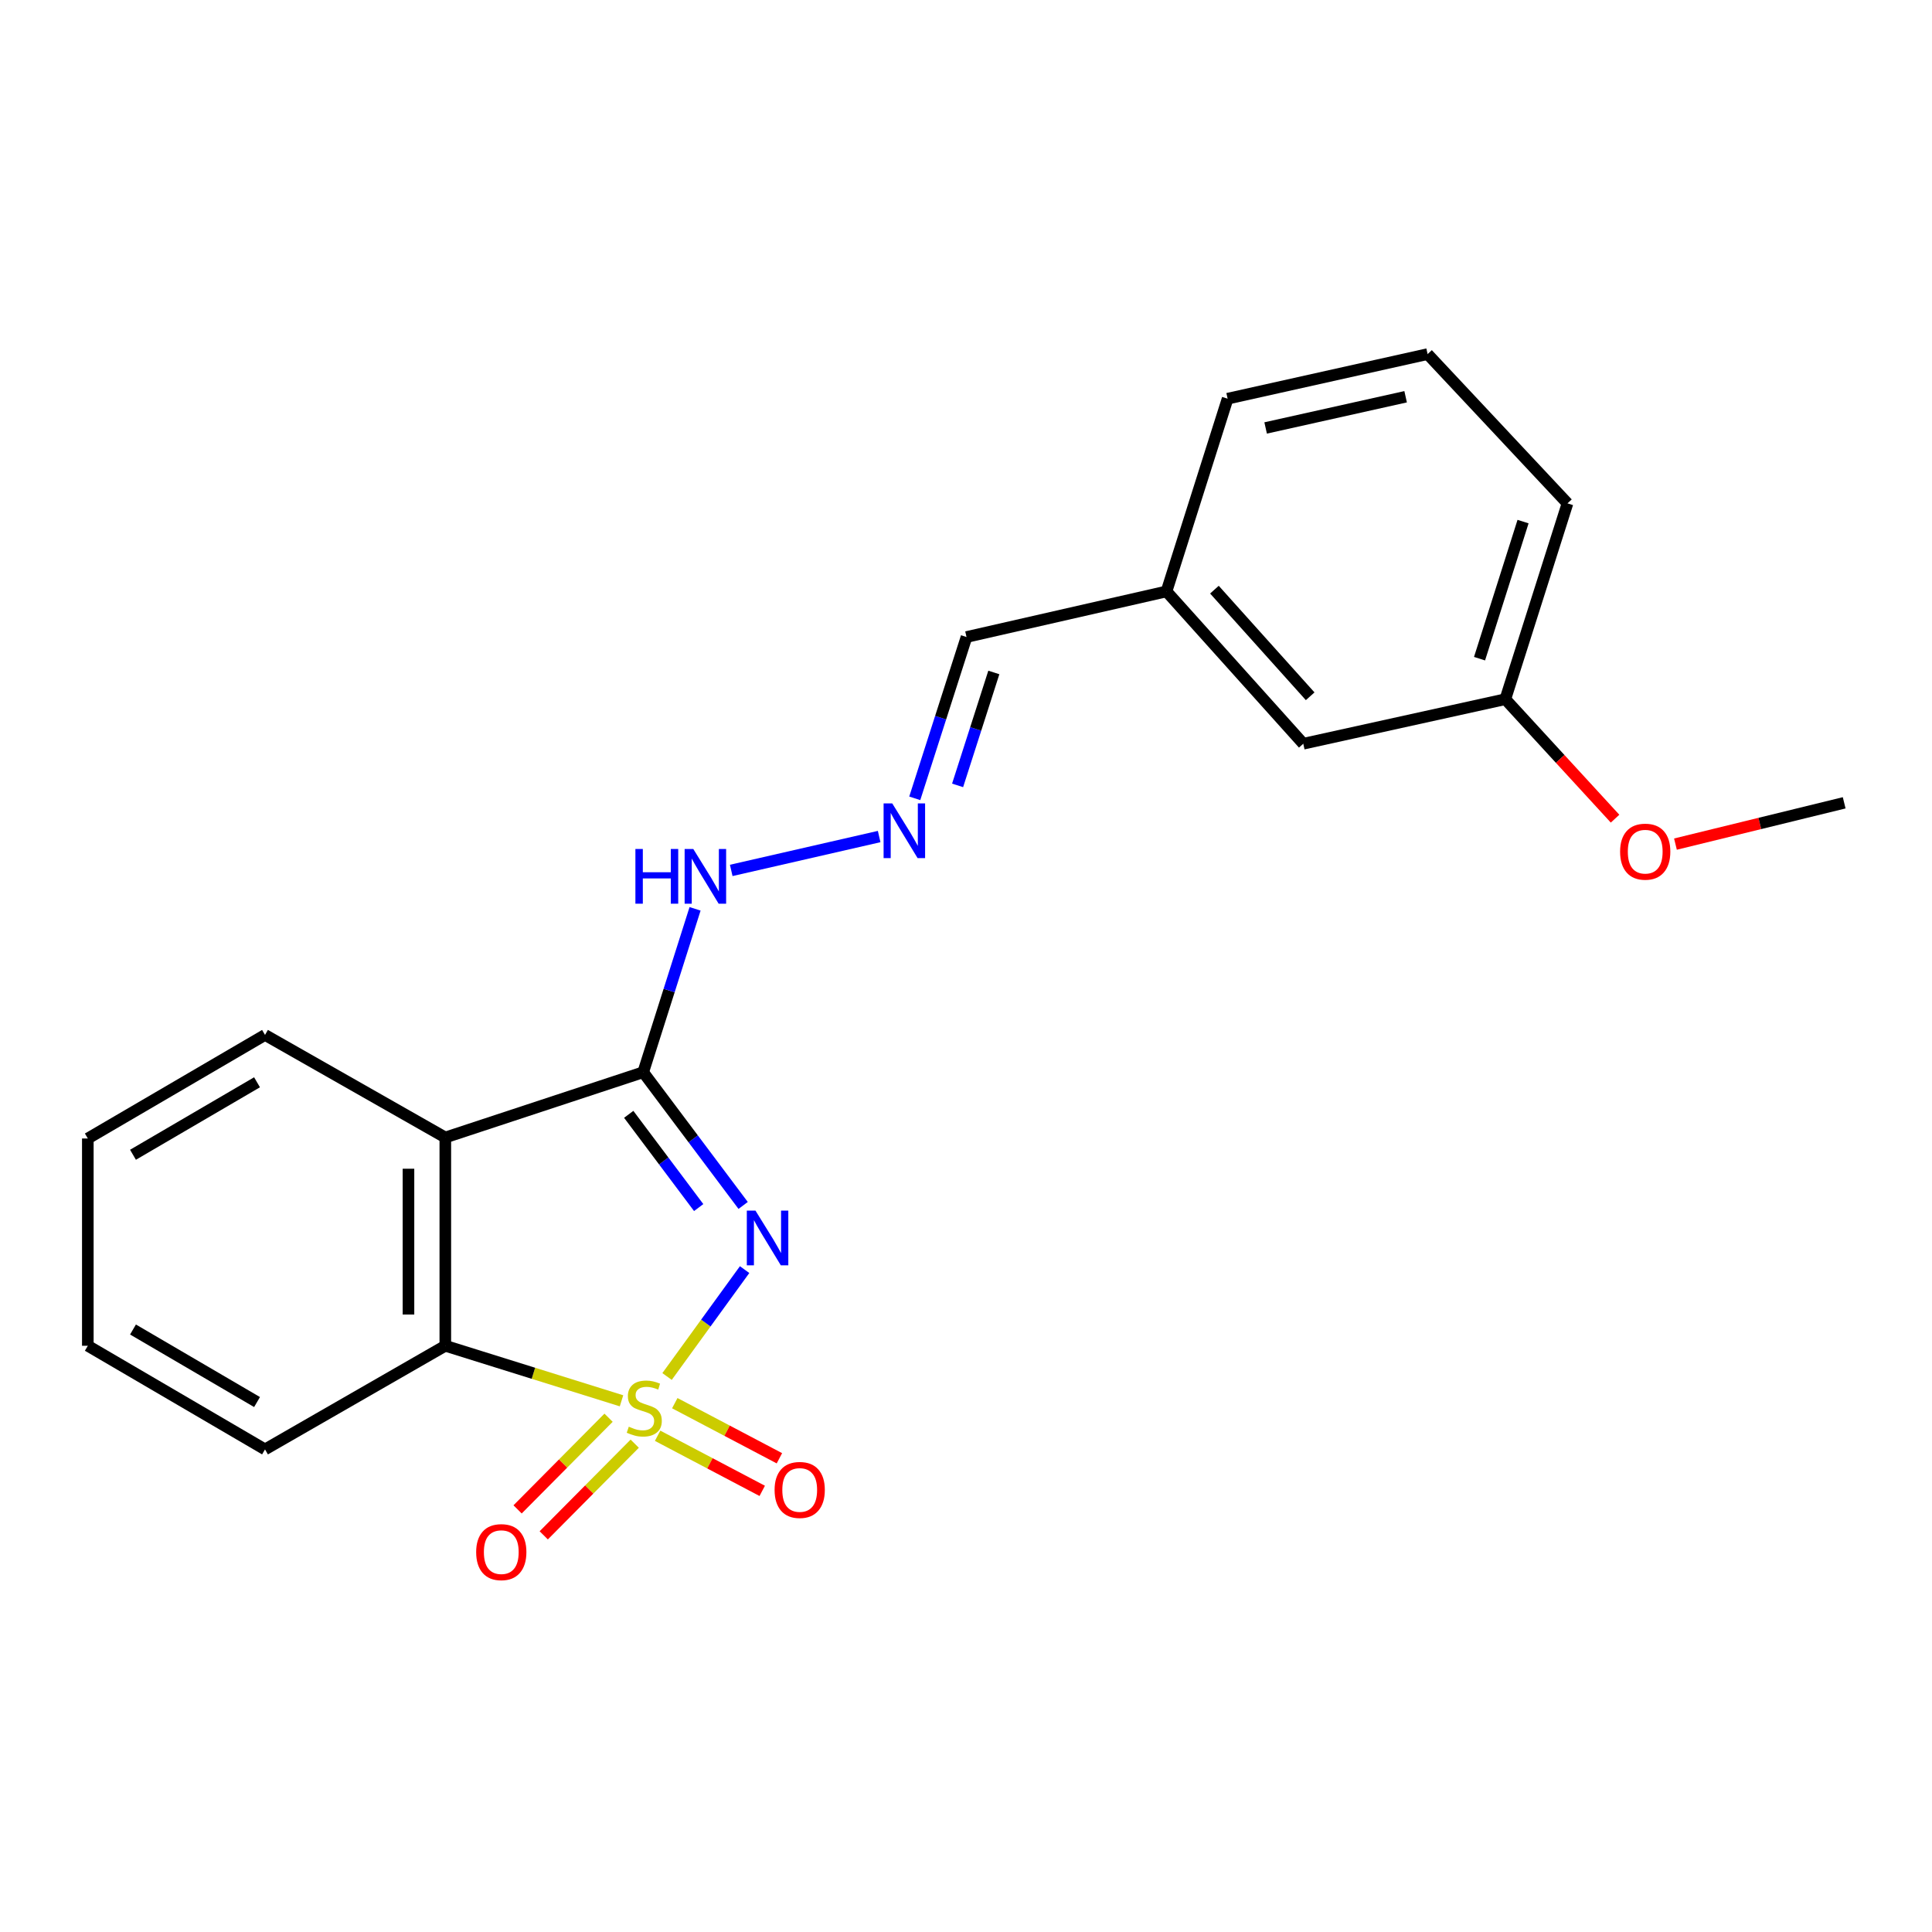 <?xml version='1.0' encoding='iso-8859-1'?>
<svg version='1.1' baseProfile='full'
              xmlns='http://www.w3.org/2000/svg'
                      xmlns:rdkit='http://www.rdkit.org/xml'
                      xmlns:xlink='http://www.w3.org/1999/xlink'
                  xml:space='preserve'
width='1000px' height='1000px' viewBox='0 0 1000 1000'>
<!-- END OF HEADER -->
<rect style='opacity:1.0;fill:#FFFFFF;stroke:none' width='1000' height='1000' x='0' y='0'> </rect>
<path class='bond-0' d='M 345.265,712.474 L 365.338,684.811' style='fill:none;fill-rule:evenodd;stroke:#CCCC00;stroke-width:6px;stroke-linecap:butt;stroke-linejoin:miter;stroke-opacity:1' />
<path class='bond-0' d='M 365.338,684.811 L 385.411,657.148' style='fill:none;fill-rule:evenodd;stroke:#0000FF;stroke-width:6px;stroke-linecap:butt;stroke-linejoin:miter;stroke-opacity:1' />
<path class='bond-3' d='M 321.691,725.053 L 276.093,710.81' style='fill:none;fill-rule:evenodd;stroke:#CCCC00;stroke-width:6px;stroke-linecap:butt;stroke-linejoin:miter;stroke-opacity:1' />
<path class='bond-3' d='M 276.093,710.81 L 230.496,696.566' style='fill:none;fill-rule:evenodd;stroke:#000000;stroke-width:6px;stroke-linecap:butt;stroke-linejoin:miter;stroke-opacity:1' />
<path class='bond-4' d='M 340.378,743.149 L 367.454,757.411' style='fill:none;fill-rule:evenodd;stroke:#CCCC00;stroke-width:6px;stroke-linecap:butt;stroke-linejoin:miter;stroke-opacity:1' />
<path class='bond-4' d='M 367.454,757.411 L 394.53,771.673' style='fill:none;fill-rule:evenodd;stroke:#FF0000;stroke-width:6px;stroke-linecap:butt;stroke-linejoin:miter;stroke-opacity:1' />
<path class='bond-4' d='M 349.266,726.276 L 376.342,740.538' style='fill:none;fill-rule:evenodd;stroke:#CCCC00;stroke-width:6px;stroke-linecap:butt;stroke-linejoin:miter;stroke-opacity:1' />
<path class='bond-4' d='M 376.342,740.538 L 403.418,754.8' style='fill:none;fill-rule:evenodd;stroke:#FF0000;stroke-width:6px;stroke-linecap:butt;stroke-linejoin:miter;stroke-opacity:1' />
<path class='bond-5' d='M 314.994,733.811 L 291.45,757.533' style='fill:none;fill-rule:evenodd;stroke:#CCCC00;stroke-width:6px;stroke-linecap:butt;stroke-linejoin:miter;stroke-opacity:1' />
<path class='bond-5' d='M 291.45,757.533 L 267.905,781.256' style='fill:none;fill-rule:evenodd;stroke:#FF0000;stroke-width:6px;stroke-linecap:butt;stroke-linejoin:miter;stroke-opacity:1' />
<path class='bond-5' d='M 328.53,747.245 L 304.986,770.968' style='fill:none;fill-rule:evenodd;stroke:#CCCC00;stroke-width:6px;stroke-linecap:butt;stroke-linejoin:miter;stroke-opacity:1' />
<path class='bond-5' d='M 304.986,770.968 L 281.441,794.69' style='fill:none;fill-rule:evenodd;stroke:#FF0000;stroke-width:6px;stroke-linecap:butt;stroke-linejoin:miter;stroke-opacity:1' />
<path class='bond-1' d='M 384.655,623.932 L 358.786,589.458' style='fill:none;fill-rule:evenodd;stroke:#0000FF;stroke-width:6px;stroke-linecap:butt;stroke-linejoin:miter;stroke-opacity:1' />
<path class='bond-1' d='M 358.786,589.458 L 332.917,554.985' style='fill:none;fill-rule:evenodd;stroke:#000000;stroke-width:6px;stroke-linecap:butt;stroke-linejoin:miter;stroke-opacity:1' />
<path class='bond-1' d='M 361.64,625.036 L 343.532,600.905' style='fill:none;fill-rule:evenodd;stroke:#0000FF;stroke-width:6px;stroke-linecap:butt;stroke-linejoin:miter;stroke-opacity:1' />
<path class='bond-1' d='M 343.532,600.905 L 325.424,576.774' style='fill:none;fill-rule:evenodd;stroke:#000000;stroke-width:6px;stroke-linecap:butt;stroke-linejoin:miter;stroke-opacity:1' />
<path class='bond-6' d='M 332.917,554.985 L 346.341,512.698' style='fill:none;fill-rule:evenodd;stroke:#000000;stroke-width:6px;stroke-linecap:butt;stroke-linejoin:miter;stroke-opacity:1' />
<path class='bond-6' d='M 346.341,512.698 L 359.765,470.411' style='fill:none;fill-rule:evenodd;stroke:#0000FF;stroke-width:6px;stroke-linecap:butt;stroke-linejoin:miter;stroke-opacity:1' />
<path class='bond-21' d='M 332.917,554.985 L 230.496,588.762' style='fill:none;fill-rule:evenodd;stroke:#000000;stroke-width:6px;stroke-linecap:butt;stroke-linejoin:miter;stroke-opacity:1' />
<path class='bond-2' d='M 230.496,588.762 L 230.496,696.566' style='fill:none;fill-rule:evenodd;stroke:#000000;stroke-width:6px;stroke-linecap:butt;stroke-linejoin:miter;stroke-opacity:1' />
<path class='bond-2' d='M 211.425,604.933 L 211.425,680.395' style='fill:none;fill-rule:evenodd;stroke:#000000;stroke-width:6px;stroke-linecap:butt;stroke-linejoin:miter;stroke-opacity:1' />
<path class='bond-9' d='M 230.496,588.762 L 137.175,535.681' style='fill:none;fill-rule:evenodd;stroke:#000000;stroke-width:6px;stroke-linecap:butt;stroke-linejoin:miter;stroke-opacity:1' />
<path class='bond-13' d='M 230.496,696.566 L 137.175,750.208' style='fill:none;fill-rule:evenodd;stroke:#000000;stroke-width:6px;stroke-linecap:butt;stroke-linejoin:miter;stroke-opacity:1' />
<path class='bond-7' d='M 378.486,450.527 L 455.05,432.993' style='fill:none;fill-rule:evenodd;stroke:#0000FF;stroke-width:6px;stroke-linecap:butt;stroke-linejoin:miter;stroke-opacity:1' />
<path class='bond-8' d='M 473.476,413.214 L 486.87,371.465' style='fill:none;fill-rule:evenodd;stroke:#0000FF;stroke-width:6px;stroke-linecap:butt;stroke-linejoin:miter;stroke-opacity:1' />
<path class='bond-8' d='M 486.87,371.465 L 500.265,329.715' style='fill:none;fill-rule:evenodd;stroke:#000000;stroke-width:6px;stroke-linecap:butt;stroke-linejoin:miter;stroke-opacity:1' />
<path class='bond-8' d='M 495.653,406.515 L 505.03,377.291' style='fill:none;fill-rule:evenodd;stroke:#0000FF;stroke-width:6px;stroke-linecap:butt;stroke-linejoin:miter;stroke-opacity:1' />
<path class='bond-8' d='M 505.03,377.291 L 514.406,348.066' style='fill:none;fill-rule:evenodd;stroke:#000000;stroke-width:6px;stroke-linecap:butt;stroke-linejoin:miter;stroke-opacity:1' />
<path class='bond-11' d='M 500.265,329.715 L 603.778,306.12' style='fill:none;fill-rule:evenodd;stroke:#000000;stroke-width:6px;stroke-linecap:butt;stroke-linejoin:miter;stroke-opacity:1' />
<path class='bond-22' d='M 137.175,535.681 L 45.455,589.281' style='fill:none;fill-rule:evenodd;stroke:#000000;stroke-width:6px;stroke-linecap:butt;stroke-linejoin:miter;stroke-opacity:1' />
<path class='bond-22' d='M 133.039,560.187 L 68.835,597.707' style='fill:none;fill-rule:evenodd;stroke:#000000;stroke-width:6px;stroke-linecap:butt;stroke-linejoin:miter;stroke-opacity:1' />
<path class='bond-10' d='M 674.573,384.957 L 603.778,306.12' style='fill:none;fill-rule:evenodd;stroke:#000000;stroke-width:6px;stroke-linecap:butt;stroke-linejoin:miter;stroke-opacity:1' />
<path class='bond-10' d='M 678.143,360.39 L 628.587,305.204' style='fill:none;fill-rule:evenodd;stroke:#000000;stroke-width:6px;stroke-linecap:butt;stroke-linejoin:miter;stroke-opacity:1' />
<path class='bond-12' d='M 674.573,384.957 L 779.156,361.903' style='fill:none;fill-rule:evenodd;stroke:#000000;stroke-width:6px;stroke-linecap:butt;stroke-linejoin:miter;stroke-opacity:1' />
<path class='bond-16' d='M 603.778,306.12 L 635.414,206.358' style='fill:none;fill-rule:evenodd;stroke:#000000;stroke-width:6px;stroke-linecap:butt;stroke-linejoin:miter;stroke-opacity:1' />
<path class='bond-14' d='M 779.156,361.903 L 807.555,392.823' style='fill:none;fill-rule:evenodd;stroke:#000000;stroke-width:6px;stroke-linecap:butt;stroke-linejoin:miter;stroke-opacity:1' />
<path class='bond-14' d='M 807.555,392.823 L 835.953,423.744' style='fill:none;fill-rule:evenodd;stroke:#FF0000;stroke-width:6px;stroke-linecap:butt;stroke-linejoin:miter;stroke-opacity:1' />
<path class='bond-23' d='M 779.156,361.903 L 811.333,260.541' style='fill:none;fill-rule:evenodd;stroke:#000000;stroke-width:6px;stroke-linecap:butt;stroke-linejoin:miter;stroke-opacity:1' />
<path class='bond-23' d='M 765.806,340.928 L 788.33,269.975' style='fill:none;fill-rule:evenodd;stroke:#000000;stroke-width:6px;stroke-linecap:butt;stroke-linejoin:miter;stroke-opacity:1' />
<path class='bond-20' d='M 137.175,750.208 L 45.455,696.566' style='fill:none;fill-rule:evenodd;stroke:#000000;stroke-width:6px;stroke-linecap:butt;stroke-linejoin:miter;stroke-opacity:1' />
<path class='bond-20' d='M 133.045,725.7 L 68.841,688.15' style='fill:none;fill-rule:evenodd;stroke:#000000;stroke-width:6px;stroke-linecap:butt;stroke-linejoin:miter;stroke-opacity:1' />
<path class='bond-18' d='M 867.213,436.909 L 910.879,426.222' style='fill:none;fill-rule:evenodd;stroke:#FF0000;stroke-width:6px;stroke-linecap:butt;stroke-linejoin:miter;stroke-opacity:1' />
<path class='bond-18' d='M 910.879,426.222 L 954.545,415.534' style='fill:none;fill-rule:evenodd;stroke:#000000;stroke-width:6px;stroke-linecap:butt;stroke-linejoin:miter;stroke-opacity:1' />
<path class='bond-15' d='M 738.927,183.282 L 635.414,206.358' style='fill:none;fill-rule:evenodd;stroke:#000000;stroke-width:6px;stroke-linecap:butt;stroke-linejoin:miter;stroke-opacity:1' />
<path class='bond-15' d='M 727.55,205.357 L 655.091,221.511' style='fill:none;fill-rule:evenodd;stroke:#000000;stroke-width:6px;stroke-linecap:butt;stroke-linejoin:miter;stroke-opacity:1' />
<path class='bond-17' d='M 738.927,183.282 L 811.333,260.541' style='fill:none;fill-rule:evenodd;stroke:#000000;stroke-width:6px;stroke-linecap:butt;stroke-linejoin:miter;stroke-opacity:1' />
<path class='bond-19' d='M 45.455,589.281 L 45.455,696.566' style='fill:none;fill-rule:evenodd;stroke:#000000;stroke-width:6px;stroke-linecap:butt;stroke-linejoin:miter;stroke-opacity:1' />
<path  class='atom-0' d='M 325.468 738.452
Q 325.788 738.572, 327.108 739.132
Q 328.428 739.692, 329.868 740.052
Q 331.348 740.372, 332.788 740.372
Q 335.468 740.372, 337.028 739.092
Q 338.588 737.772, 338.588 735.492
Q 338.588 733.932, 337.788 732.972
Q 337.028 732.012, 335.828 731.492
Q 334.628 730.972, 332.628 730.372
Q 330.108 729.612, 328.588 728.892
Q 327.108 728.172, 326.028 726.652
Q 324.988 725.132, 324.988 722.572
Q 324.988 719.012, 327.388 716.812
Q 329.828 714.612, 334.628 714.612
Q 337.908 714.612, 341.628 716.172
L 340.708 719.252
Q 337.308 717.852, 334.748 717.852
Q 331.988 717.852, 330.468 719.012
Q 328.948 720.132, 328.988 722.092
Q 328.988 723.612, 329.748 724.532
Q 330.548 725.452, 331.668 725.972
Q 332.828 726.492, 334.748 727.092
Q 337.308 727.892, 338.828 728.692
Q 340.348 729.492, 341.428 731.132
Q 342.548 732.732, 342.548 735.492
Q 342.548 739.412, 339.908 741.532
Q 337.308 743.612, 332.948 743.612
Q 330.428 743.612, 328.508 743.052
Q 326.628 742.532, 324.388 741.612
L 325.468 738.452
' fill='#CCCC00'/>
<path  class='atom-1' d='M 391.032 626.613
L 400.312 641.613
Q 401.232 643.093, 402.712 645.773
Q 404.192 648.453, 404.272 648.613
L 404.272 626.613
L 408.032 626.613
L 408.032 654.933
L 404.152 654.933
L 394.192 638.533
Q 393.032 636.613, 391.792 634.413
Q 390.592 632.213, 390.232 631.533
L 390.232 654.933
L 386.552 654.933
L 386.552 626.613
L 391.032 626.613
' fill='#0000FF'/>
<path  class='atom-5' d='M 400.926 771.192
Q 400.926 764.392, 404.286 760.592
Q 407.646 756.792, 413.926 756.792
Q 420.206 756.792, 423.566 760.592
Q 426.926 764.392, 426.926 771.192
Q 426.926 778.072, 423.526 781.992
Q 420.126 785.872, 413.926 785.872
Q 407.686 785.872, 404.286 781.992
Q 400.926 778.112, 400.926 771.192
M 413.926 782.672
Q 418.246 782.672, 420.566 779.792
Q 422.926 776.872, 422.926 771.192
Q 422.926 765.632, 420.566 762.832
Q 418.246 759.992, 413.926 759.992
Q 409.606 759.992, 407.246 762.792
Q 404.926 765.592, 404.926 771.192
Q 404.926 776.912, 407.246 779.792
Q 409.606 782.672, 413.926 782.672
' fill='#FF0000'/>
<path  class='atom-6' d='M 246.462 803.38
Q 246.462 796.58, 249.822 792.78
Q 253.182 788.98, 259.462 788.98
Q 265.742 788.98, 269.102 792.78
Q 272.462 796.58, 272.462 803.38
Q 272.462 810.26, 269.062 814.18
Q 265.662 818.06, 259.462 818.06
Q 253.222 818.06, 249.822 814.18
Q 246.462 810.3, 246.462 803.38
M 259.462 814.86
Q 263.782 814.86, 266.102 811.98
Q 268.462 809.06, 268.462 803.38
Q 268.462 797.82, 266.102 795.02
Q 263.782 792.18, 259.462 792.18
Q 255.142 792.18, 252.782 794.98
Q 250.462 797.78, 250.462 803.38
Q 250.462 809.1, 252.782 811.98
Q 255.142 814.86, 259.462 814.86
' fill='#FF0000'/>
<path  class='atom-7' d='M 328.885 439.432
L 332.725 439.432
L 332.725 451.472
L 347.205 451.472
L 347.205 439.432
L 351.045 439.432
L 351.045 467.752
L 347.205 467.752
L 347.205 454.672
L 332.725 454.672
L 332.725 467.752
L 328.885 467.752
L 328.885 439.432
' fill='#0000FF'/>
<path  class='atom-7' d='M 358.845 439.432
L 368.125 454.432
Q 369.045 455.912, 370.525 458.592
Q 372.005 461.272, 372.085 461.432
L 372.085 439.432
L 375.845 439.432
L 375.845 467.752
L 371.965 467.752
L 362.005 451.352
Q 360.845 449.432, 359.605 447.232
Q 358.405 445.032, 358.045 444.352
L 358.045 467.752
L 354.365 467.752
L 354.365 439.432
L 358.845 439.432
' fill='#0000FF'/>
<path  class='atom-8' d='M 461.828 415.847
L 471.108 430.847
Q 472.028 432.327, 473.508 435.007
Q 474.988 437.687, 475.068 437.847
L 475.068 415.847
L 478.828 415.847
L 478.828 444.167
L 474.948 444.167
L 464.988 427.767
Q 463.828 425.847, 462.588 423.647
Q 461.388 421.447, 461.028 420.767
L 461.028 444.167
L 457.348 444.167
L 457.348 415.847
L 461.828 415.847
' fill='#0000FF'/>
<path  class='atom-15' d='M 838.562 440.82
Q 838.562 434.02, 841.922 430.22
Q 845.282 426.42, 851.562 426.42
Q 857.842 426.42, 861.202 430.22
Q 864.562 434.02, 864.562 440.82
Q 864.562 447.7, 861.162 451.62
Q 857.762 455.5, 851.562 455.5
Q 845.322 455.5, 841.922 451.62
Q 838.562 447.74, 838.562 440.82
M 851.562 452.3
Q 855.882 452.3, 858.202 449.42
Q 860.562 446.5, 860.562 440.82
Q 860.562 435.26, 858.202 432.46
Q 855.882 429.62, 851.562 429.62
Q 847.242 429.62, 844.882 432.42
Q 842.562 435.22, 842.562 440.82
Q 842.562 446.54, 844.882 449.42
Q 847.242 452.3, 851.562 452.3
' fill='#FF0000'/>
</svg>

